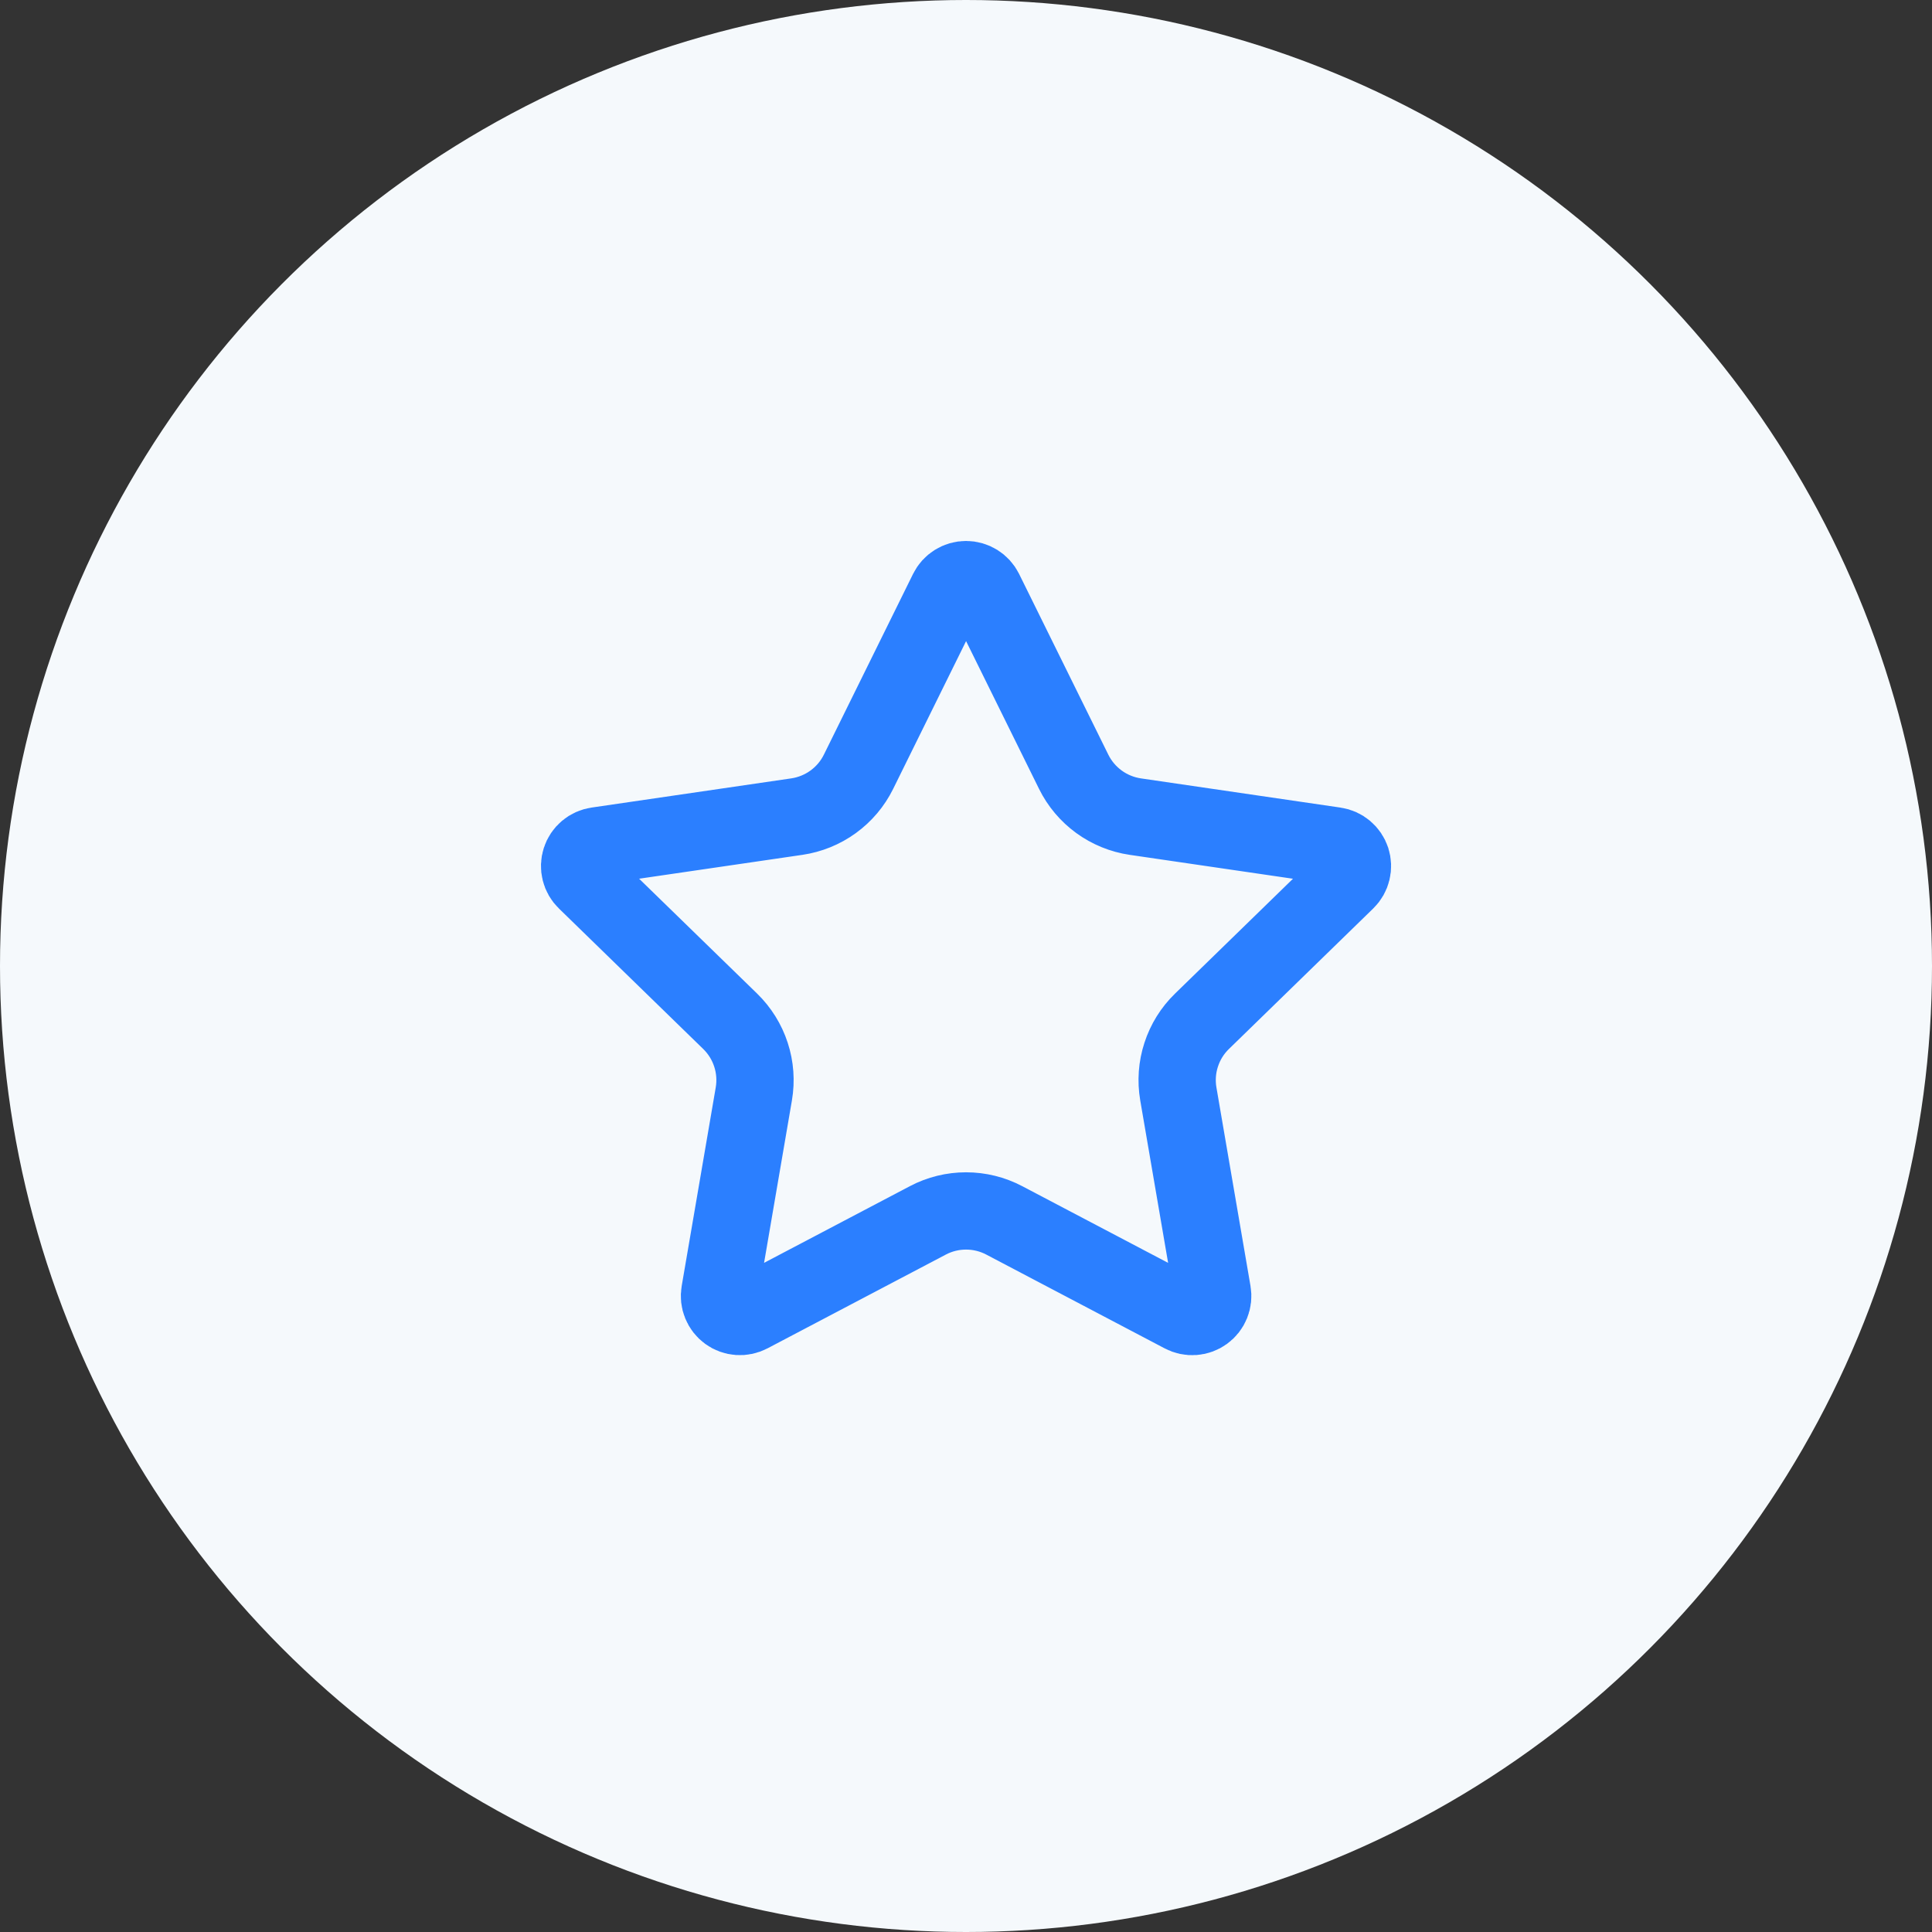 <svg width="50" height="50" viewBox="0 0 50 50" fill="none" xmlns="http://www.w3.org/2000/svg">
<rect x="0" y="0" width="50" height="50" fill="#333333" stroke="none"/>
<circle cx="25" cy="25" r="25" fill="#F5F9FC"/>
<path d="M24.527 15.295C24.571 15.206 24.638 15.132 24.722 15.08C24.806 15.028 24.903 15 25.002 15C25.101 15 25.197 15.028 25.281 15.08C25.365 15.132 25.433 15.206 25.477 15.295L27.787 19.974C27.939 20.282 28.164 20.548 28.441 20.75C28.719 20.952 29.042 21.084 29.382 21.134L34.548 21.89C34.646 21.904 34.738 21.945 34.813 22.009C34.889 22.073 34.945 22.156 34.976 22.25C35.006 22.345 35.01 22.445 34.986 22.541C34.963 22.637 34.913 22.725 34.842 22.794L31.106 26.432C30.859 26.672 30.675 26.968 30.569 27.296C30.462 27.623 30.437 27.971 30.495 28.31L31.377 33.45C31.394 33.548 31.384 33.648 31.346 33.741C31.309 33.833 31.247 33.913 31.166 33.971C31.086 34.029 30.991 34.064 30.892 34.071C30.793 34.078 30.694 34.057 30.606 34.01L25.988 31.582C25.683 31.422 25.345 31.339 25.001 31.339C24.658 31.339 24.319 31.422 24.015 31.582L19.398 34.01C19.31 34.056 19.211 34.077 19.112 34.07C19.013 34.063 18.918 34.029 18.838 33.97C18.758 33.912 18.696 33.832 18.659 33.74C18.621 33.648 18.611 33.548 18.628 33.45L19.509 28.311C19.567 27.972 19.542 27.623 19.435 27.296C19.329 26.969 19.144 26.672 18.898 26.432L15.162 22.795C15.09 22.726 15.04 22.638 15.016 22.542C14.992 22.446 14.995 22.345 15.026 22.25C15.056 22.156 15.113 22.072 15.189 22.008C15.265 21.944 15.357 21.903 15.456 21.889L20.621 21.134C20.961 21.084 21.284 20.953 21.562 20.751C21.841 20.549 22.066 20.282 22.218 19.974L24.527 15.295Z" stroke="#2B7FFF" stroke-width="2" stroke-linecap="round" stroke-linejoin="round"/>
</svg>
